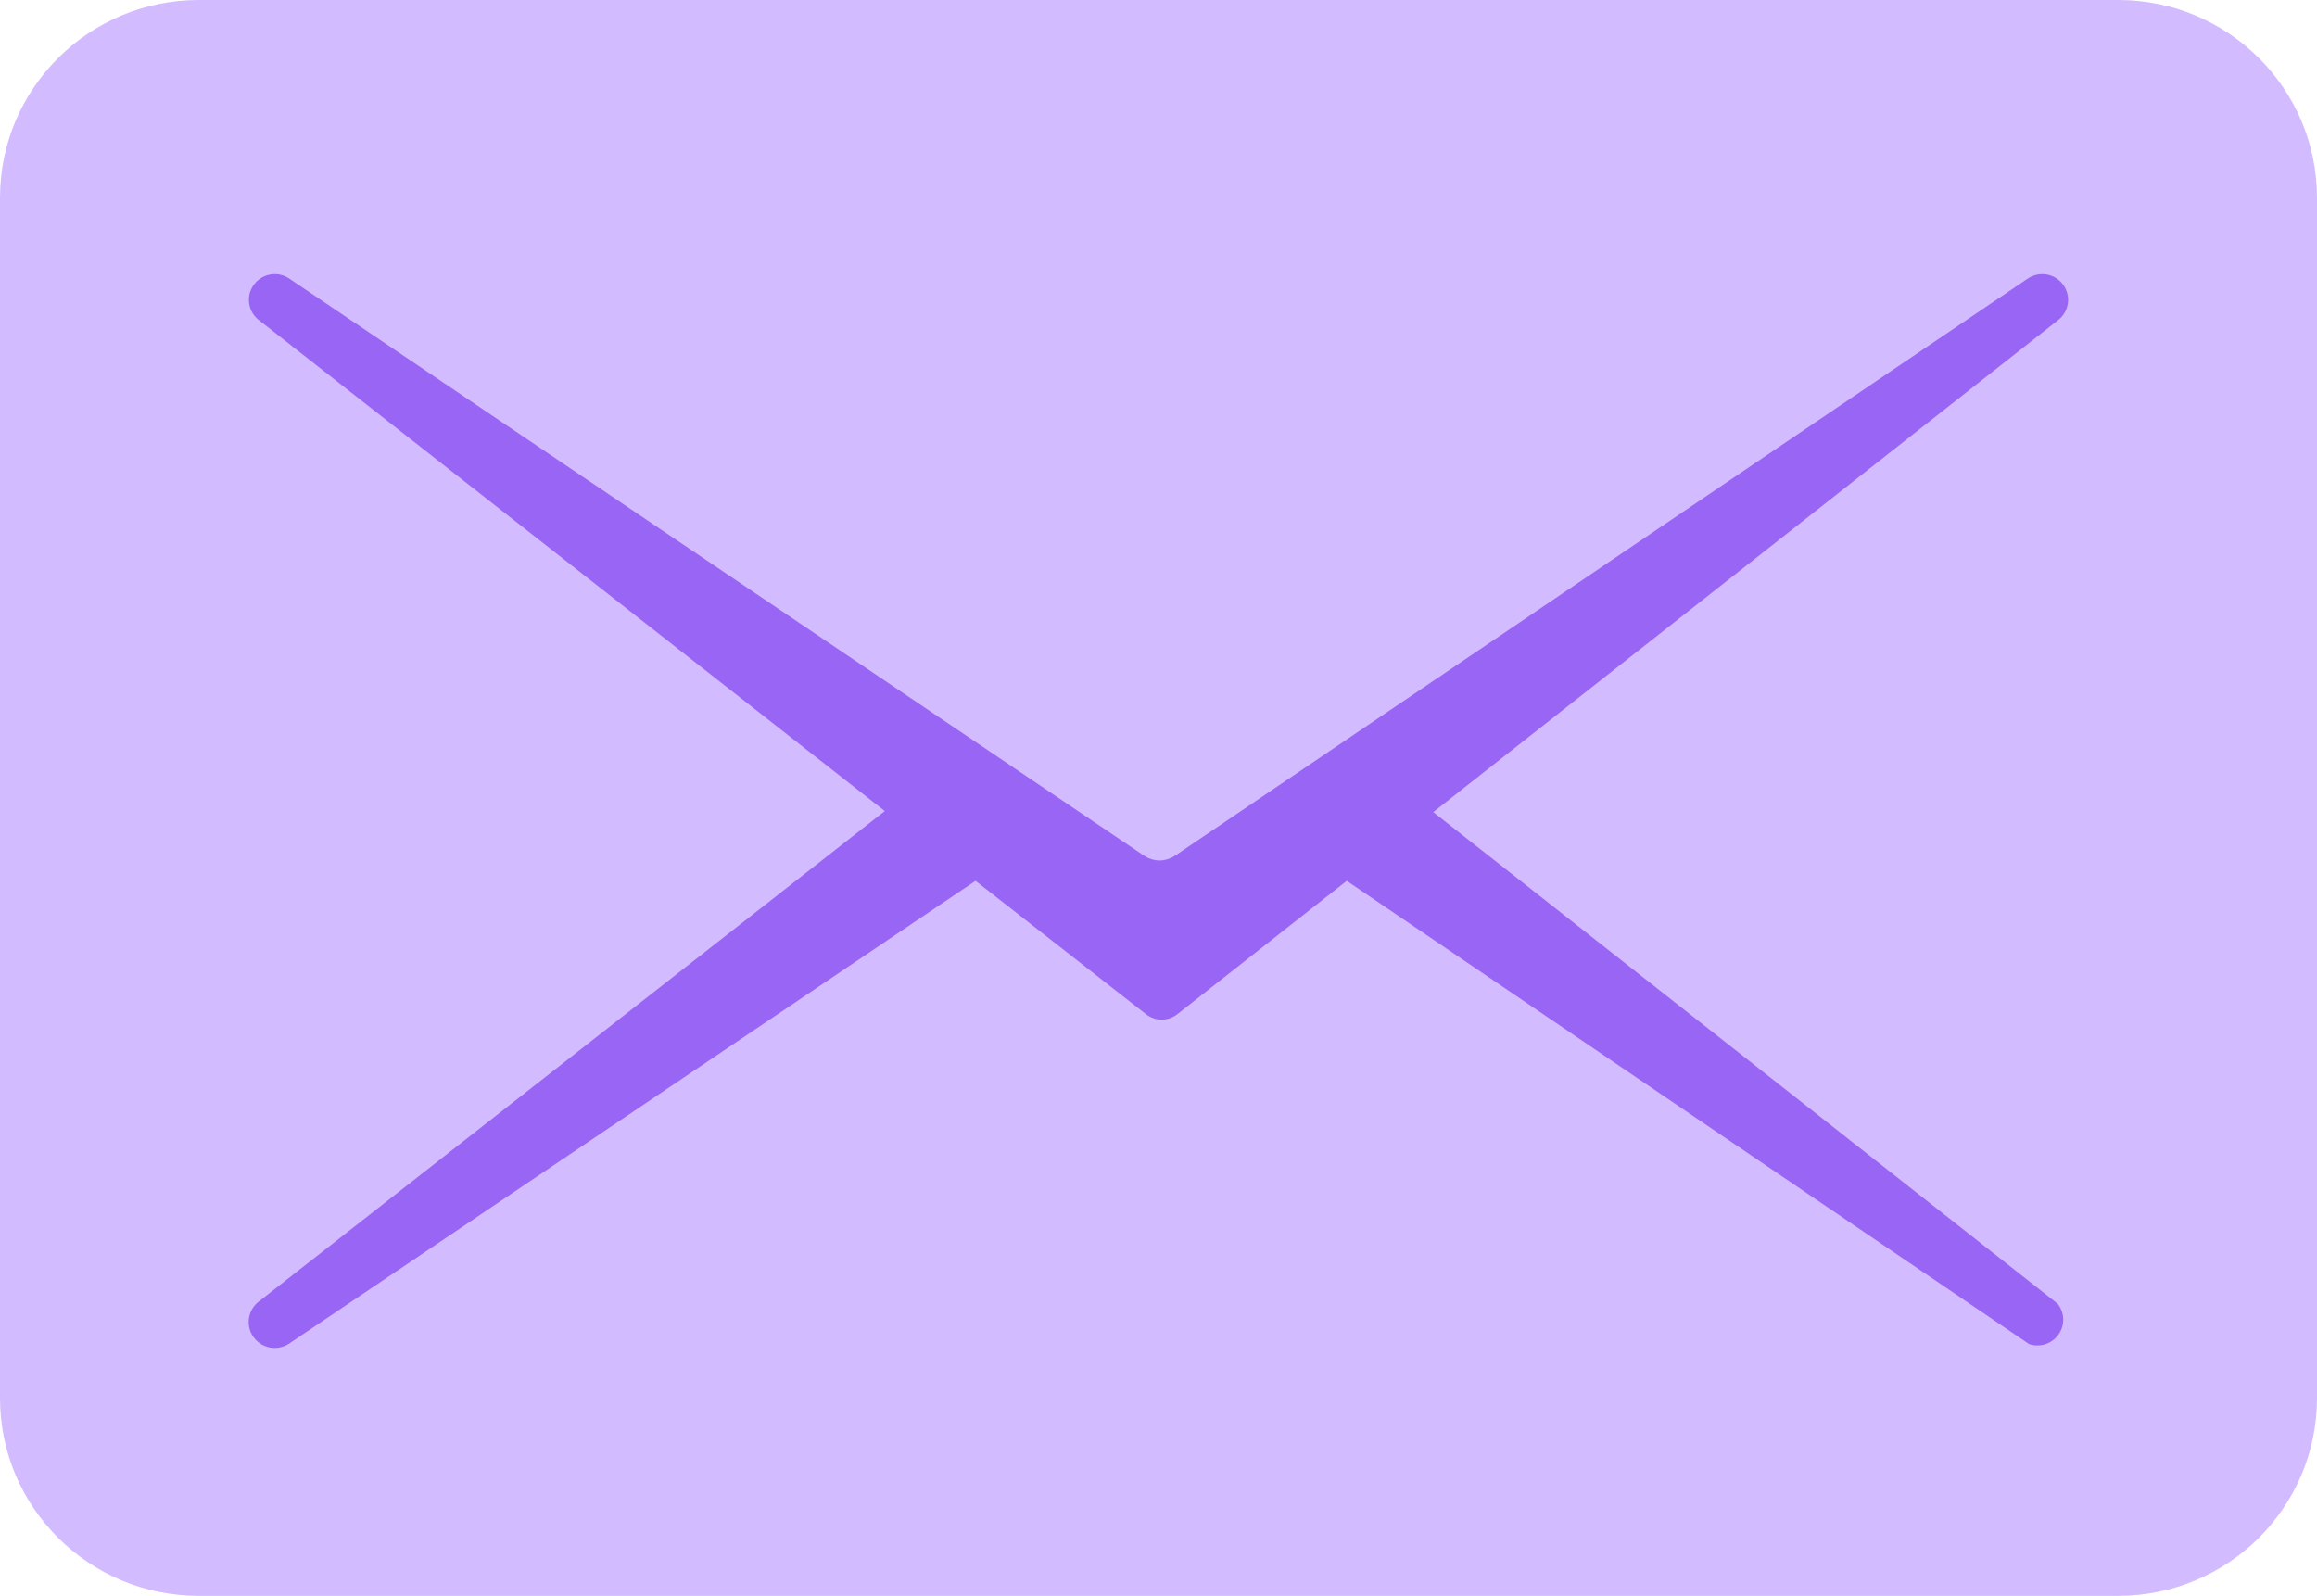 <?xml version="1.0" encoding="UTF-8"?> <svg xmlns="http://www.w3.org/2000/svg" width="302" height="208" viewBox="0 0 302 208" fill="none"> <path d="M276.089 0H25.911C11.601 0 0 11.541 0 25.778V182.222C0 196.459 11.601 208 25.911 208H276.089C290.399 208 302 196.459 302 182.222V25.778C302 11.541 290.399 0 276.089 0Z" fill="#D3BBFF"></path> <path d="M268.185 169.915L186.808 105.846L268.185 41.778C268.905 41.252 269.386 40.463 269.521 39.585C269.657 38.706 269.435 37.81 268.907 37.094C268.378 36.378 267.585 35.9 266.702 35.765C265.819 35.63 264.919 35.85 264.198 36.376L153.062 111.59C152.487 111.955 151.82 112.149 151.138 112.149C150.456 112.149 149.788 111.955 149.213 111.59L37.802 36.376C37.082 35.85 36.181 35.63 35.298 35.765C34.415 35.9 33.622 36.378 33.093 37.094C32.565 37.81 32.344 38.706 32.479 39.585C32.615 40.463 33.095 41.252 33.815 41.778L115.33 105.71L33.815 169.573C33.086 170.098 32.597 170.891 32.455 171.776C32.313 172.661 32.53 173.565 33.059 174.291C33.588 175.016 34.385 175.503 35.274 175.644C36.163 175.785 37.073 175.569 37.802 175.043L127.151 114.804L149.351 132.171C149.936 132.637 150.664 132.891 151.413 132.891C152.163 132.891 152.889 132.637 153.474 132.171L175.536 114.804L264.473 175.18C265.163 175.412 265.909 175.416 266.601 175.19C267.293 174.965 267.893 174.523 268.311 173.93C268.729 173.337 268.943 172.625 268.92 171.902C268.898 171.178 268.64 170.48 268.185 169.915Z" fill="#9965F4"></path> </svg> 